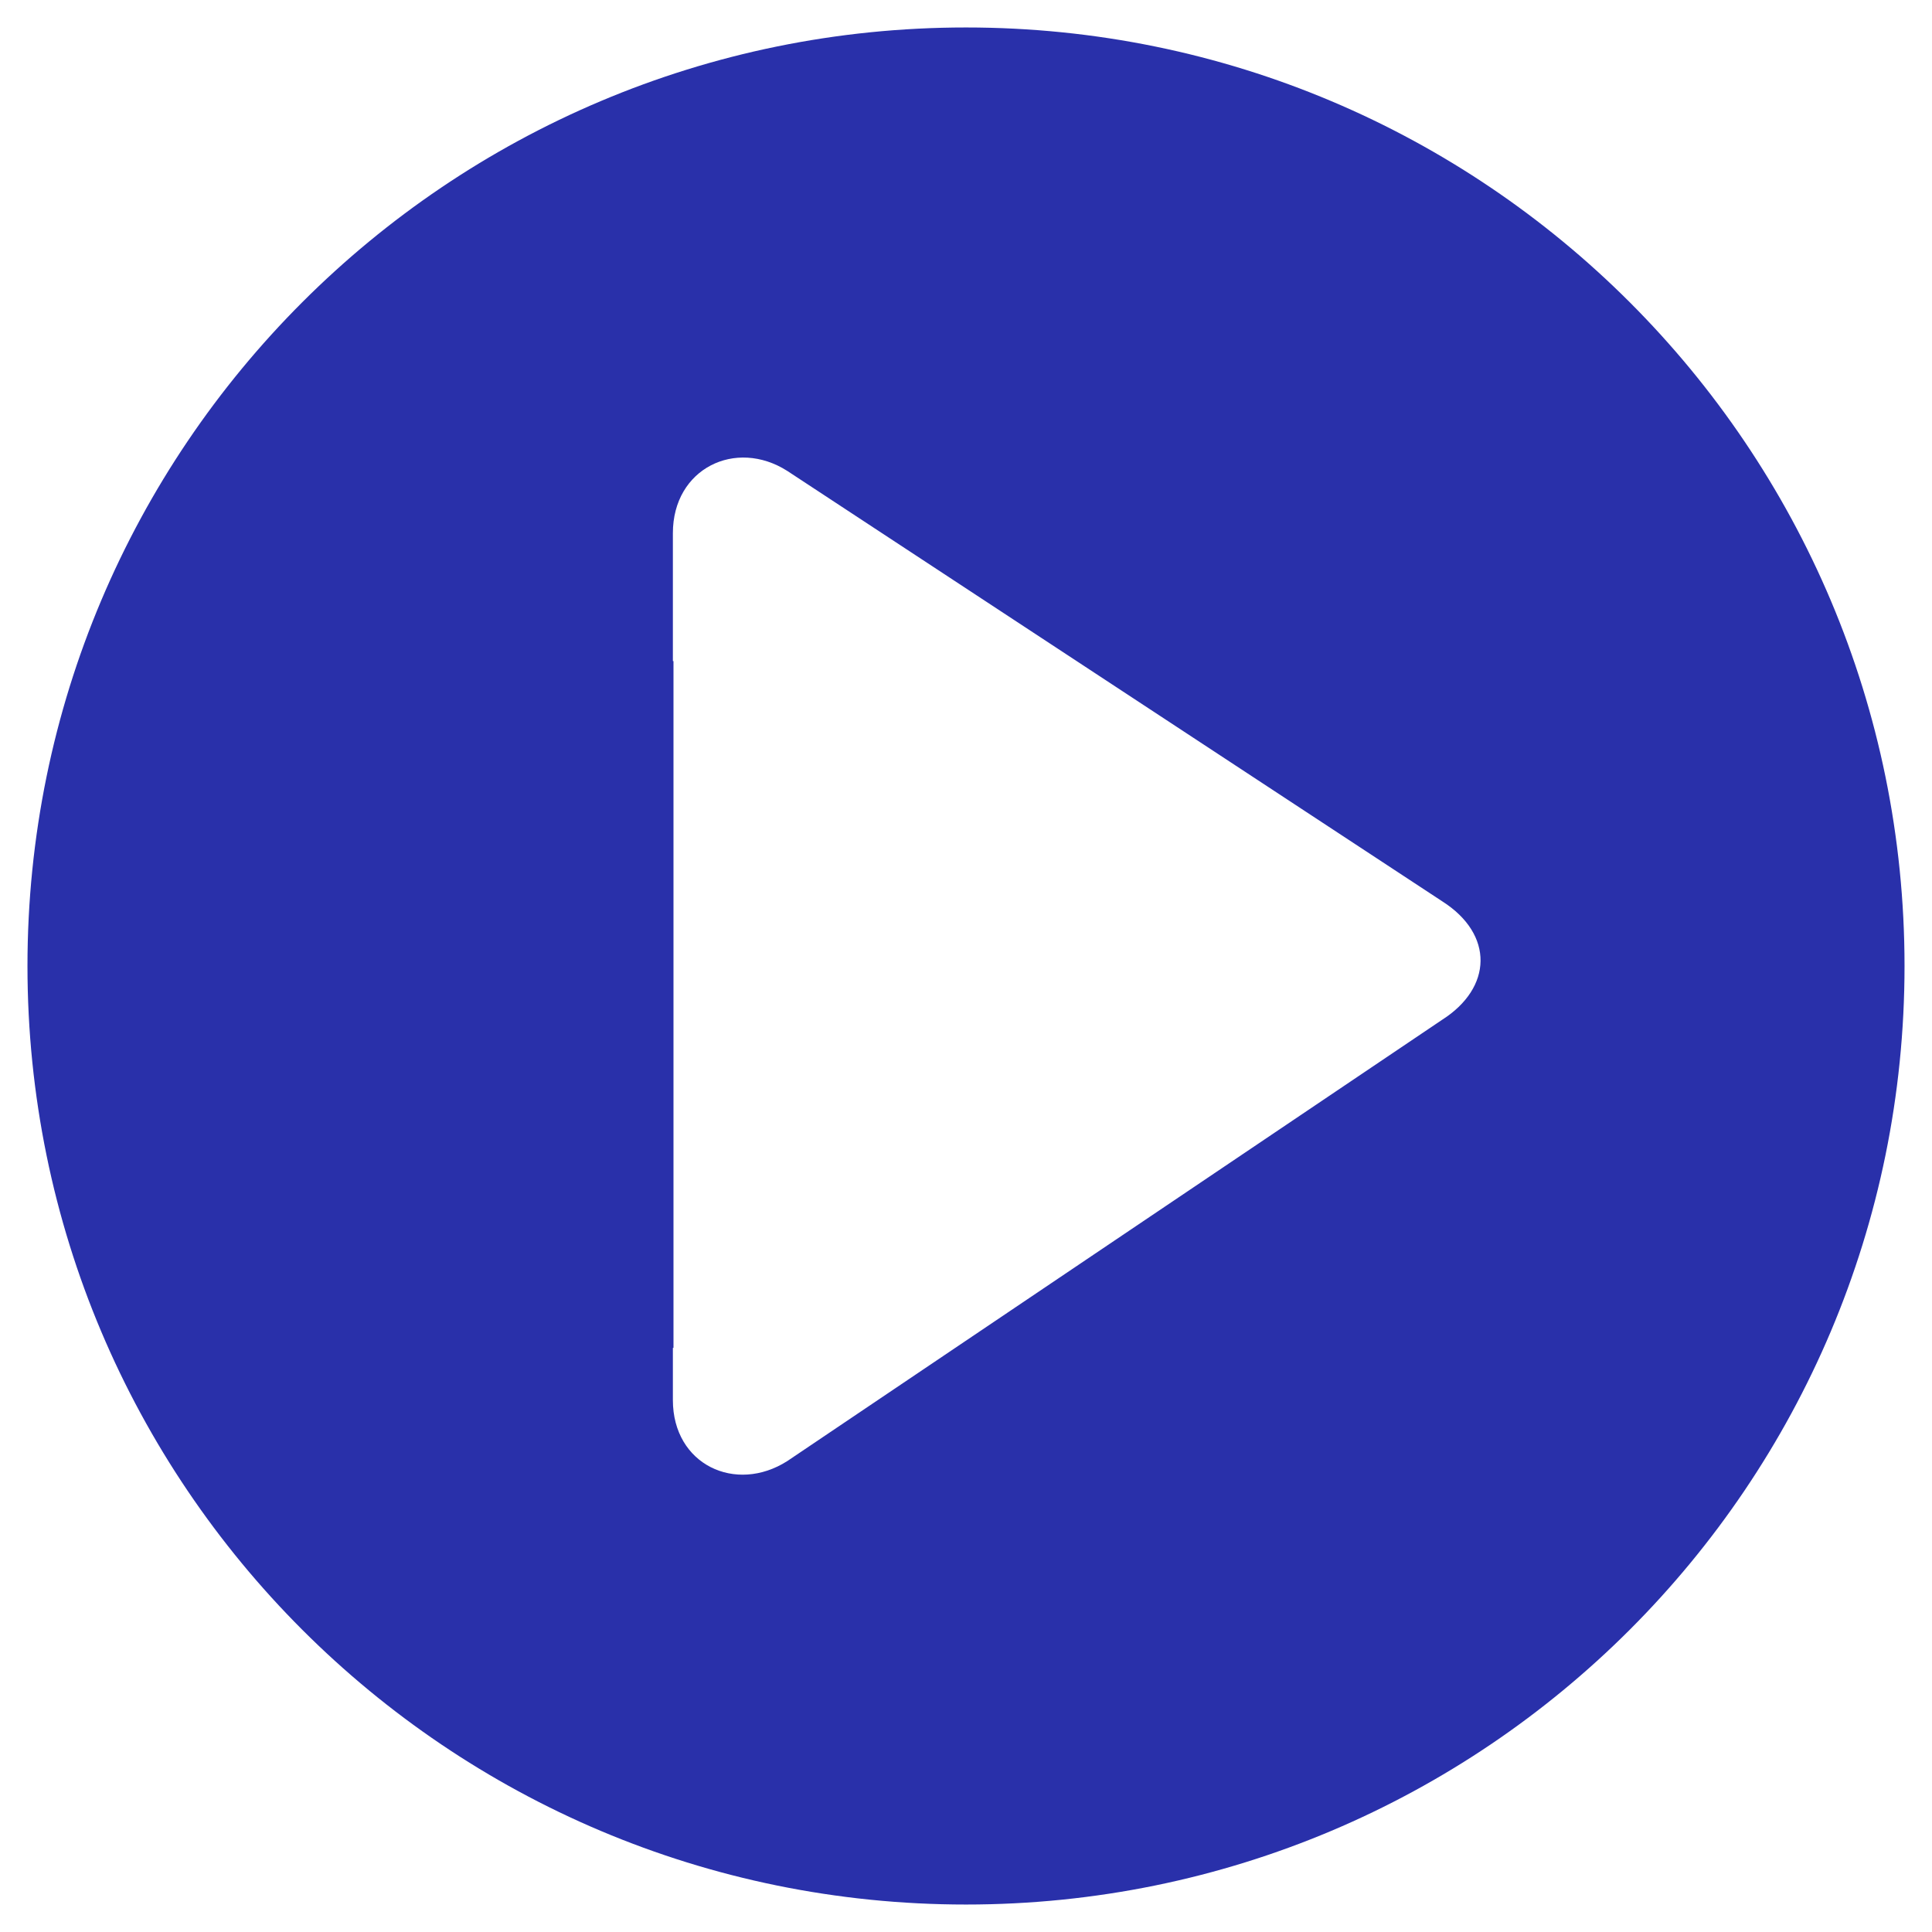 <?xml version="1.0" encoding="UTF-8"?>
<svg xmlns="http://www.w3.org/2000/svg" id="Layer_1" data-name="Layer 1" viewBox="0 0 64 64">
  <defs>
    <style>
      .cls-1 {
        fill: #2930aa;
        fill-rule: evenodd;
      }
    </style>
  </defs>
  <path class="cls-1" d="M32,63.09C14.82,63.09.91,49.18.91,32S14.82.91,32,.91s31.09,13.91,31.09,31.09-13.91,31.09-31.09,31.09M47.78,29.86l-21.7-14.26c-1.71-1.09-3.79-.08-3.79,2.06v4.24h.02v22.75h-.02v1.73c0,2.14,2.08,3.11,3.79,2.02l21.68-14.61c1.69-1.07,1.73-2.84.02-3.93"></path>
</svg>
